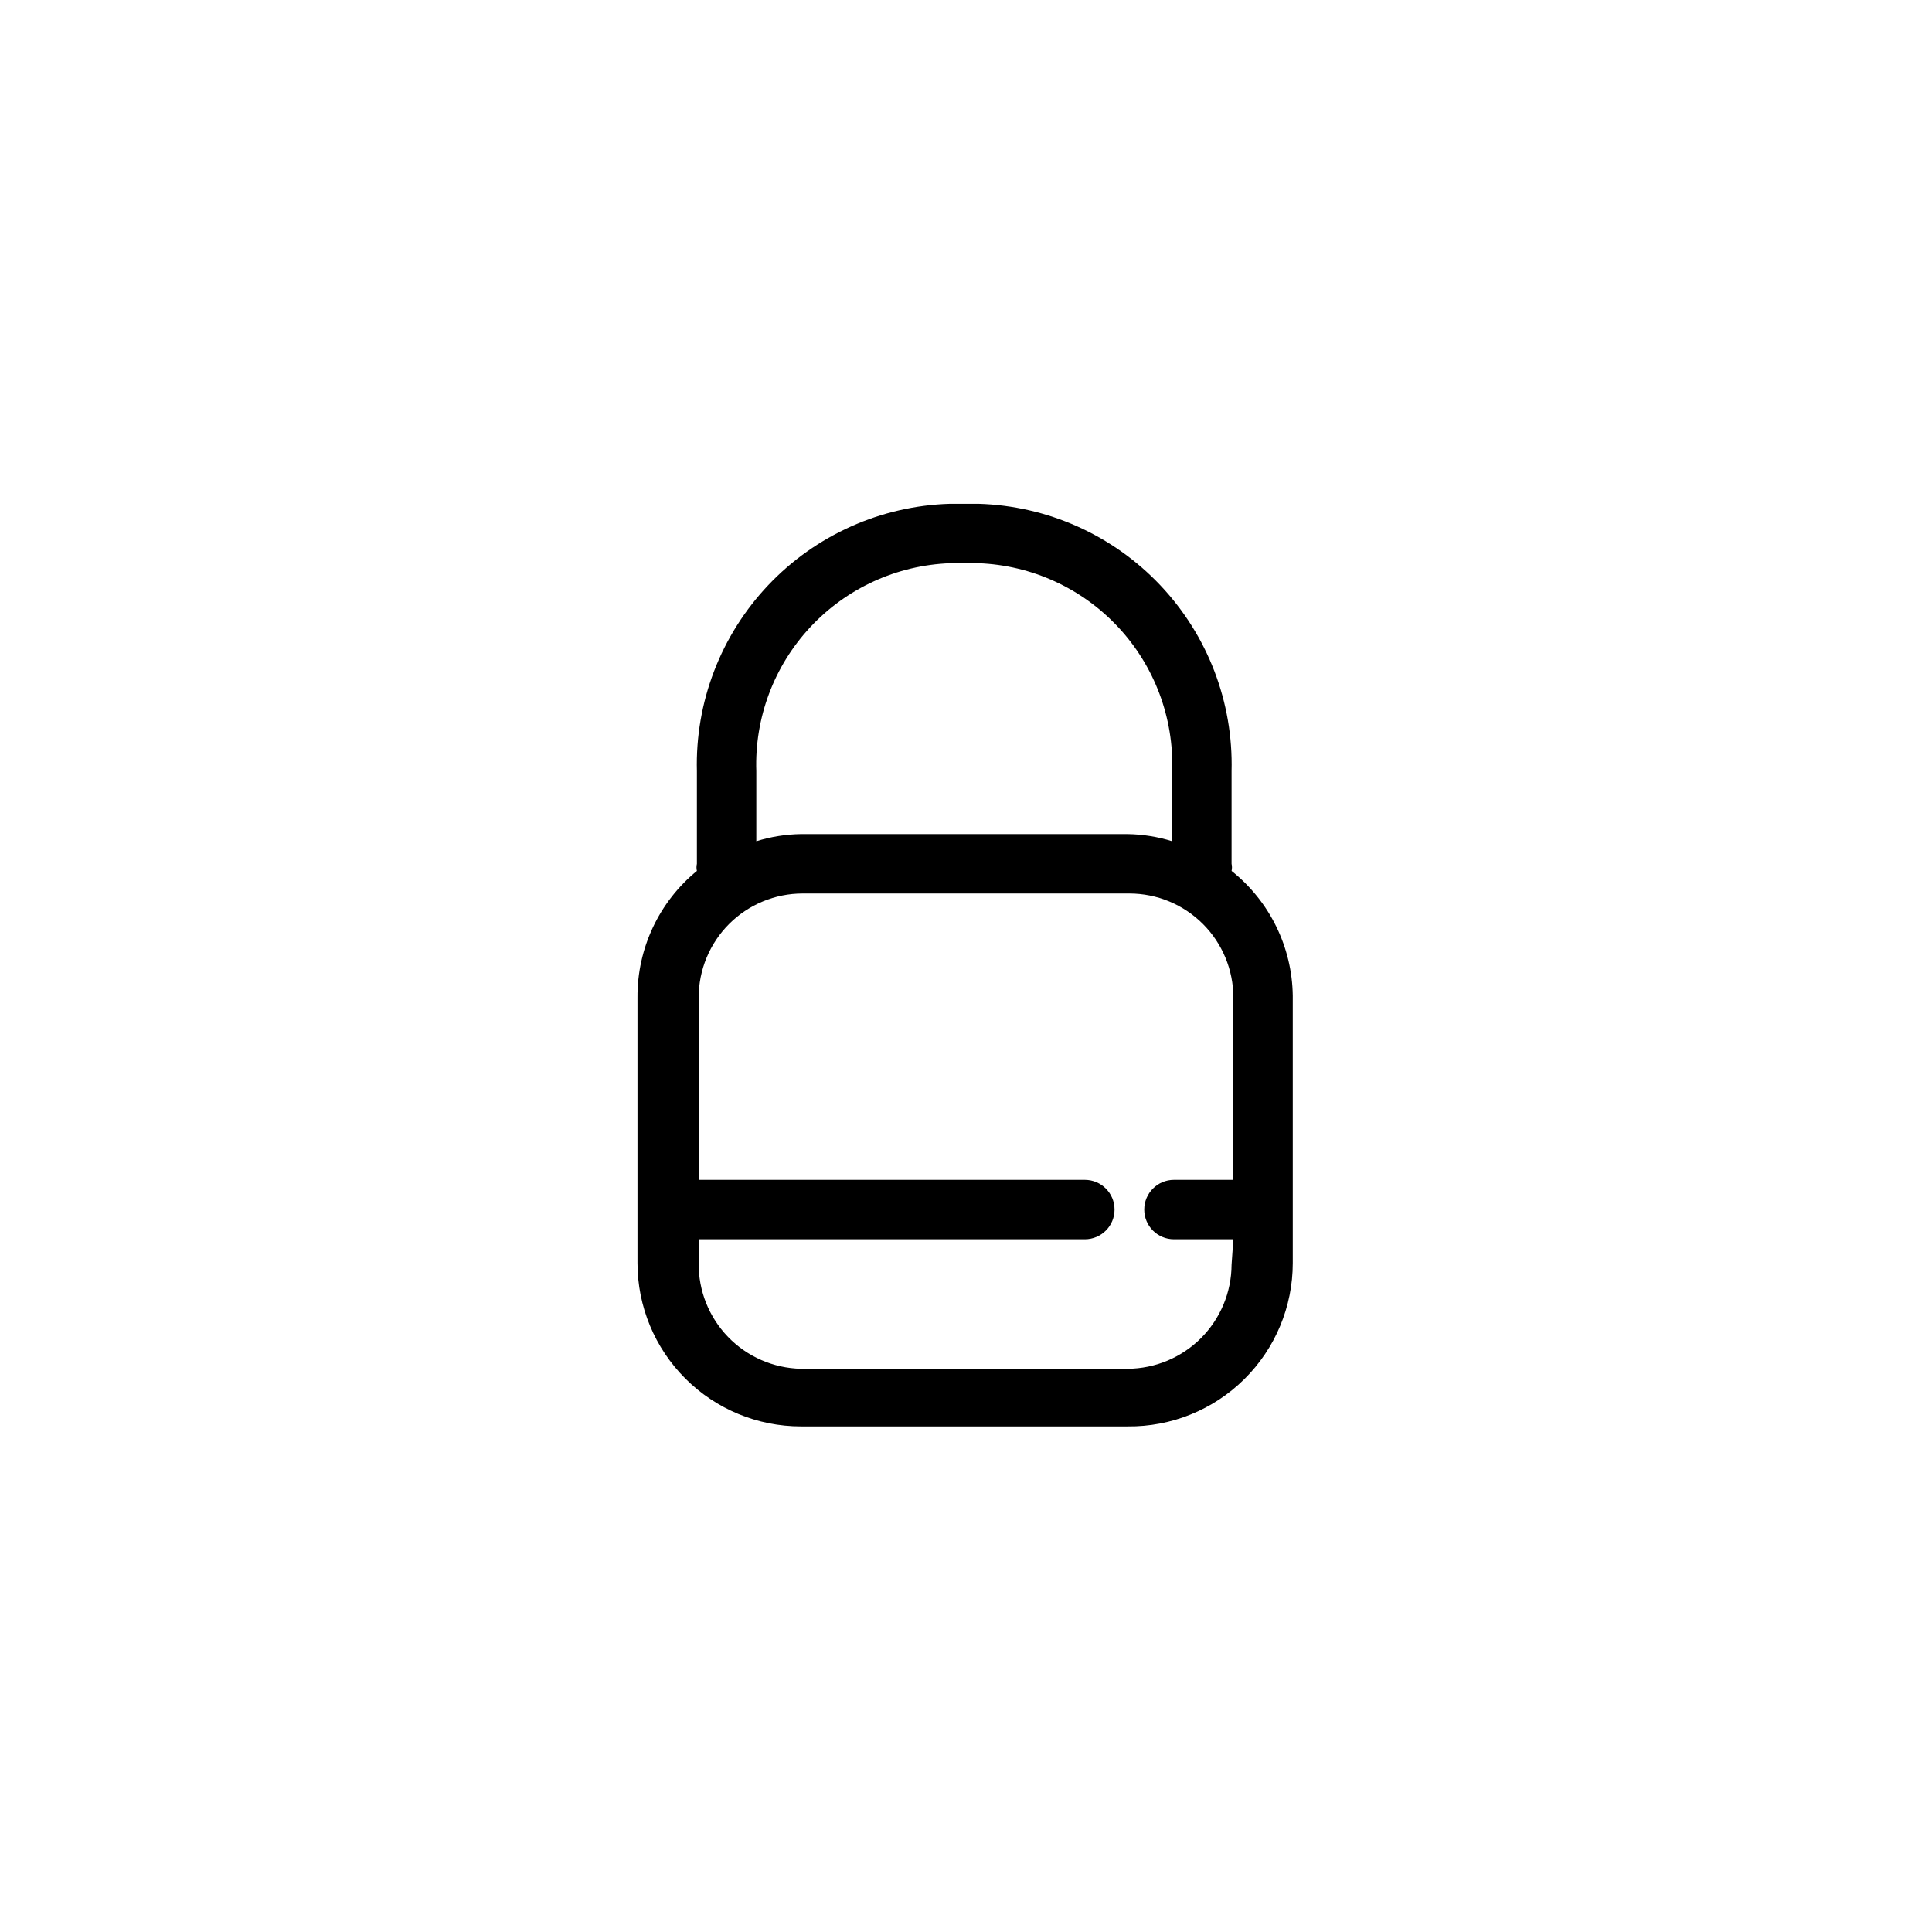 <?xml version="1.0" encoding="UTF-8"?>
<!-- Uploaded to: SVG Repo, www.svgrepo.com, Generator: SVG Repo Mixer Tools -->
<svg fill="#000000" width="800px" height="800px" version="1.1" viewBox="144 144 512 512" xmlns="http://www.w3.org/2000/svg">
 <path d="m470.38 374.81c0.141-0.621 0.141-1.27 0-1.891v-24.559c0.465-18.281-6.332-36-18.902-49.277-12.57-13.281-29.891-21.035-48.168-21.57h-7.559c-18.277 0.535-35.598 8.289-48.168 21.57-12.57 13.277-19.367 30.996-18.898 49.277v24.562-0.004c-0.145 0.621-0.145 1.27 0 1.891-10.047 8.227-15.832 20.551-15.746 33.535v70.375c0 11.484 4.562 22.496 12.68 30.613 8.121 8.121 19.133 12.684 30.617 12.684h86.594c11.562 0.125 22.695-4.379 30.918-12.516 8.223-8.133 12.848-19.215 12.848-30.781v-70.848c-0.172-12.895-6.125-25.035-16.215-33.062zm-125.95-26.449c-0.469-14.105 4.668-27.82 14.289-38.148 9.617-10.328 22.934-16.422 37.035-16.957h7.559c14.102 0.535 27.418 6.629 37.039 16.957 9.617 10.328 14.754 24.043 14.285 38.148v18.578c-3.824-1.191-7.801-1.828-11.805-1.891h-86.594c-4.008 0.062-7.984 0.699-11.809 1.891zm125.95 130.83c-0.043 7.293-2.957 14.277-8.117 19.438-5.156 5.156-12.141 8.074-19.434 8.113h-86.594c-7.293-0.164-14.23-3.199-19.301-8.445-5.066-5.246-7.863-12.281-7.781-19.578v-6.297h102.34c4.348 0 7.871-3.523 7.871-7.871 0-4.348-3.523-7.875-7.871-7.875h-102.34v-48.332c0-7.309 2.906-14.316 8.07-19.484 5.168-5.164 12.176-8.07 19.484-8.07h86.594-0.004c7.309 0 14.316 2.906 19.484 8.07 5.168 5.168 8.07 12.176 8.07 19.484v48.332h-15.746c-4.348 0-7.871 3.527-7.871 7.875 0 4.348 3.523 7.871 7.871 7.871h15.742z"/>
</svg>